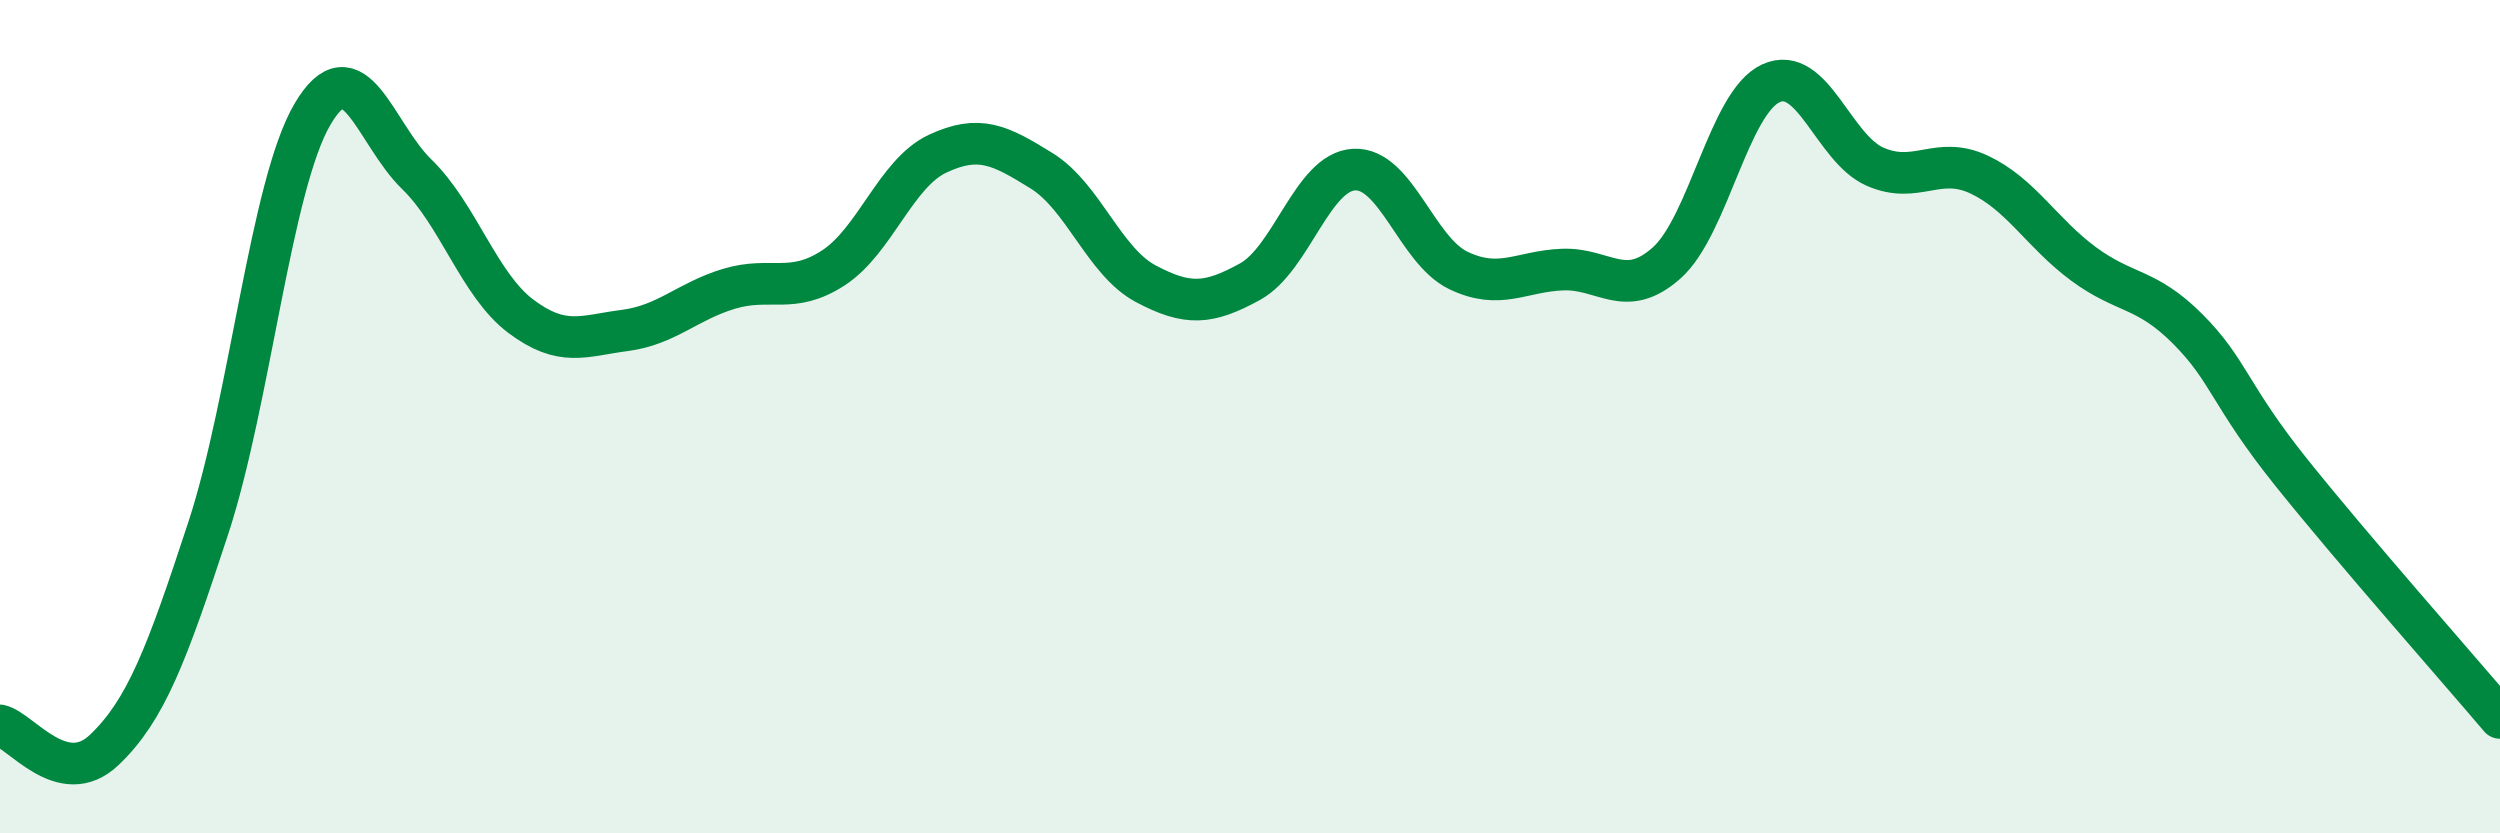 
    <svg width="60" height="20" viewBox="0 0 60 20" xmlns="http://www.w3.org/2000/svg">
      <path
        d="M 0,17.41 C 0.5,17.53 1.5,18.95 2.5,18 C 3.5,17.05 4,15.72 5,12.67 C 6,9.62 6.5,4.44 7.5,2.74 C 8.5,1.04 9,3.21 10,4.18 C 11,5.15 11.5,6.84 12.5,7.59 C 13.5,8.34 14,8.06 15,7.93 C 16,7.8 16.5,7.23 17.5,6.93 C 18.5,6.63 19,7.08 20,6.43 C 21,5.78 21.5,4.16 22.5,3.69 C 23.5,3.22 24,3.48 25,4.1 C 26,4.72 26.5,6.28 27.5,6.81 C 28.5,7.34 29,7.31 30,6.76 C 31,6.21 31.5,4.12 32.5,4.07 C 33.5,4.02 34,6.01 35,6.49 C 36,6.97 36.5,6.51 37.5,6.47 C 38.5,6.43 39,7.2 40,6.31 C 41,5.42 41.5,2.46 42.5,2 C 43.5,1.54 44,3.56 45,4 C 46,4.44 46.5,3.72 47.5,4.19 C 48.5,4.66 49,5.59 50,6.33 C 51,7.07 51.5,6.89 52.5,7.89 C 53.5,8.89 53.5,9.48 55,11.35 C 56.5,13.22 59,16.05 60,17.23L60 20L0 20Z"
        fill="#008740"
        opacity="0.1"
        stroke-linecap="round"
        stroke-linejoin="round"
      />
      <path
        d="M 0,17.41 C 0.5,17.53 1.5,18.95 2.5,18 C 3.5,17.05 4,15.72 5,12.67 C 6,9.62 6.5,4.44 7.5,2.74 C 8.5,1.04 9,3.21 10,4.18 C 11,5.15 11.5,6.84 12.5,7.59 C 13.5,8.34 14,8.06 15,7.93 C 16,7.8 16.5,7.23 17.5,6.93 C 18.5,6.63 19,7.08 20,6.43 C 21,5.78 21.5,4.16 22.5,3.69 C 23.5,3.22 24,3.48 25,4.1 C 26,4.72 26.5,6.28 27.5,6.81 C 28.5,7.34 29,7.31 30,6.76 C 31,6.21 31.5,4.12 32.5,4.07 C 33.5,4.02 34,6.01 35,6.49 C 36,6.97 36.5,6.51 37.5,6.47 C 38.5,6.43 39,7.2 40,6.31 C 41,5.42 41.5,2.46 42.5,2 C 43.5,1.54 44,3.56 45,4 C 46,4.44 46.5,3.72 47.5,4.19 C 48.5,4.66 49,5.59 50,6.33 C 51,7.07 51.5,6.89 52.5,7.89 C 53.5,8.89 53.5,9.48 55,11.35 C 56.5,13.22 59,16.05 60,17.23"
        stroke="#008740"
        stroke-width="1"
        fill="none"
        stroke-linecap="round"
        stroke-linejoin="round"
      />
    </svg>
  